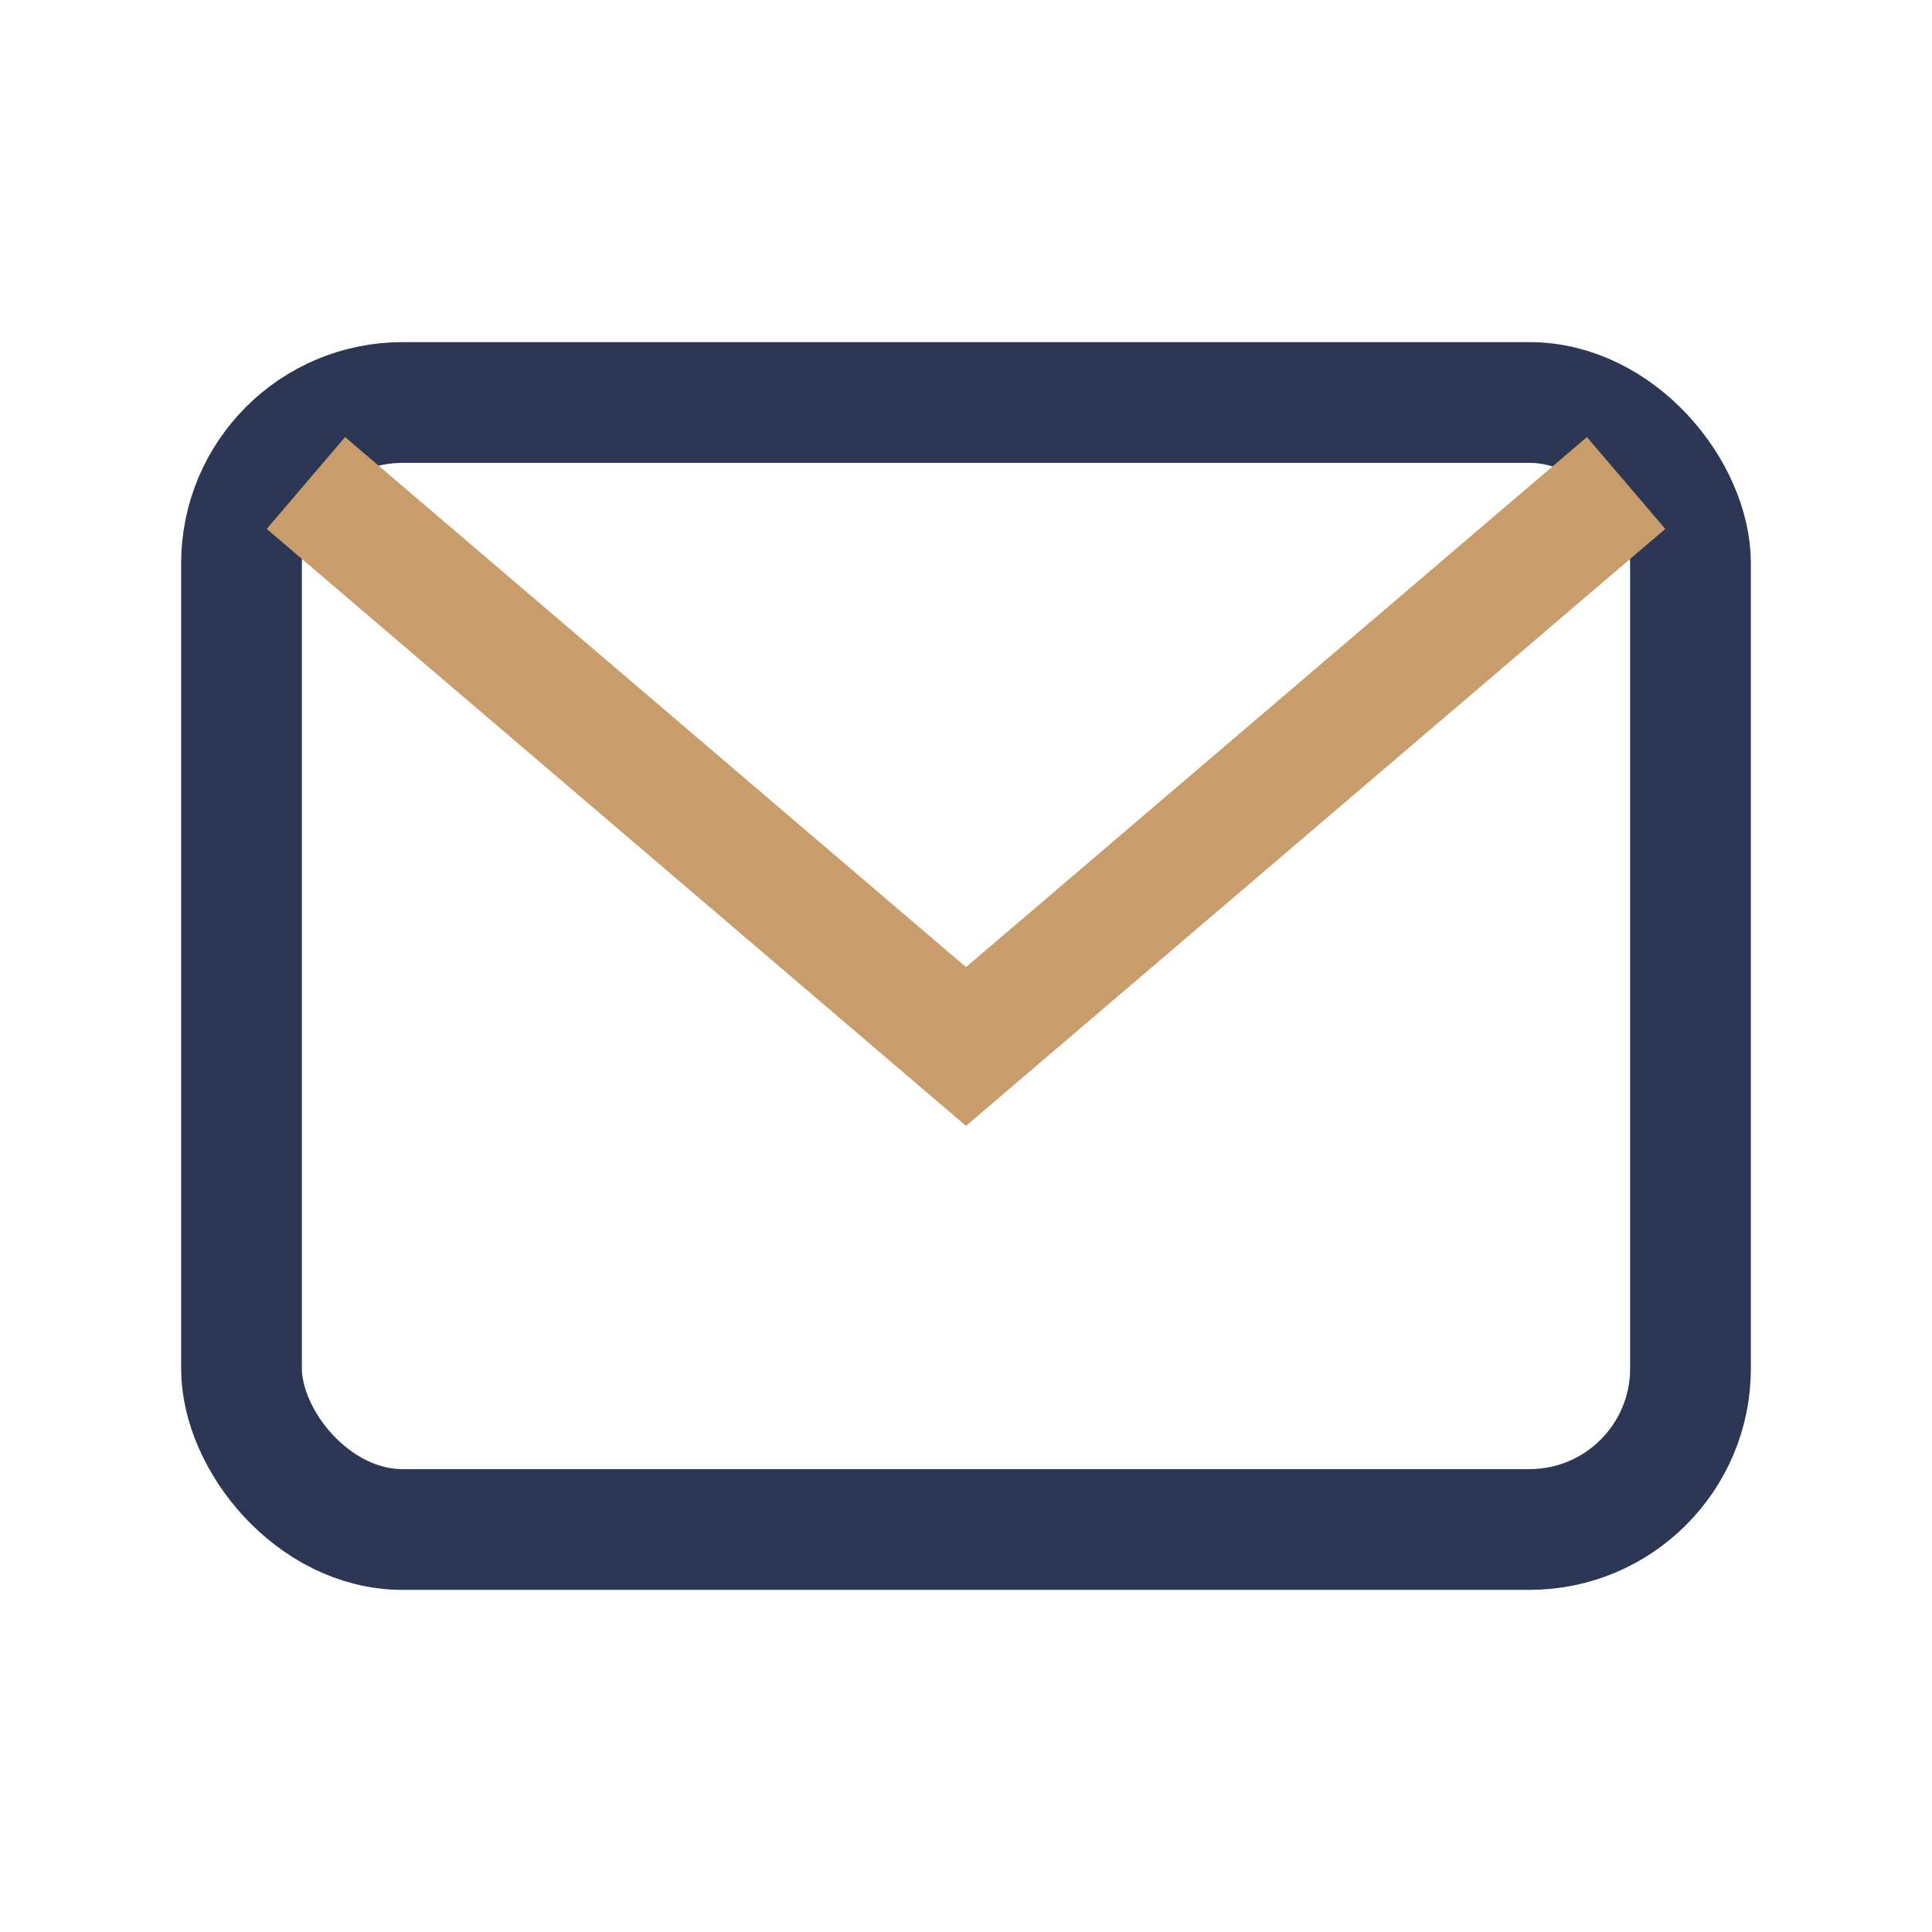 <?xml version="1.0" encoding="UTF-8"?>
<svg xmlns="http://www.w3.org/2000/svg" width="28" height="28" viewBox="0 0 24 24"><rect x="3" y="5" width="18" height="14" rx="2" fill="none" stroke="#2C3756" stroke-width="1.5"/><path d="M3.8 6l8.2 7 8.2-7" stroke="#C99D6B" stroke-width="1.5" fill="none"/></svg>